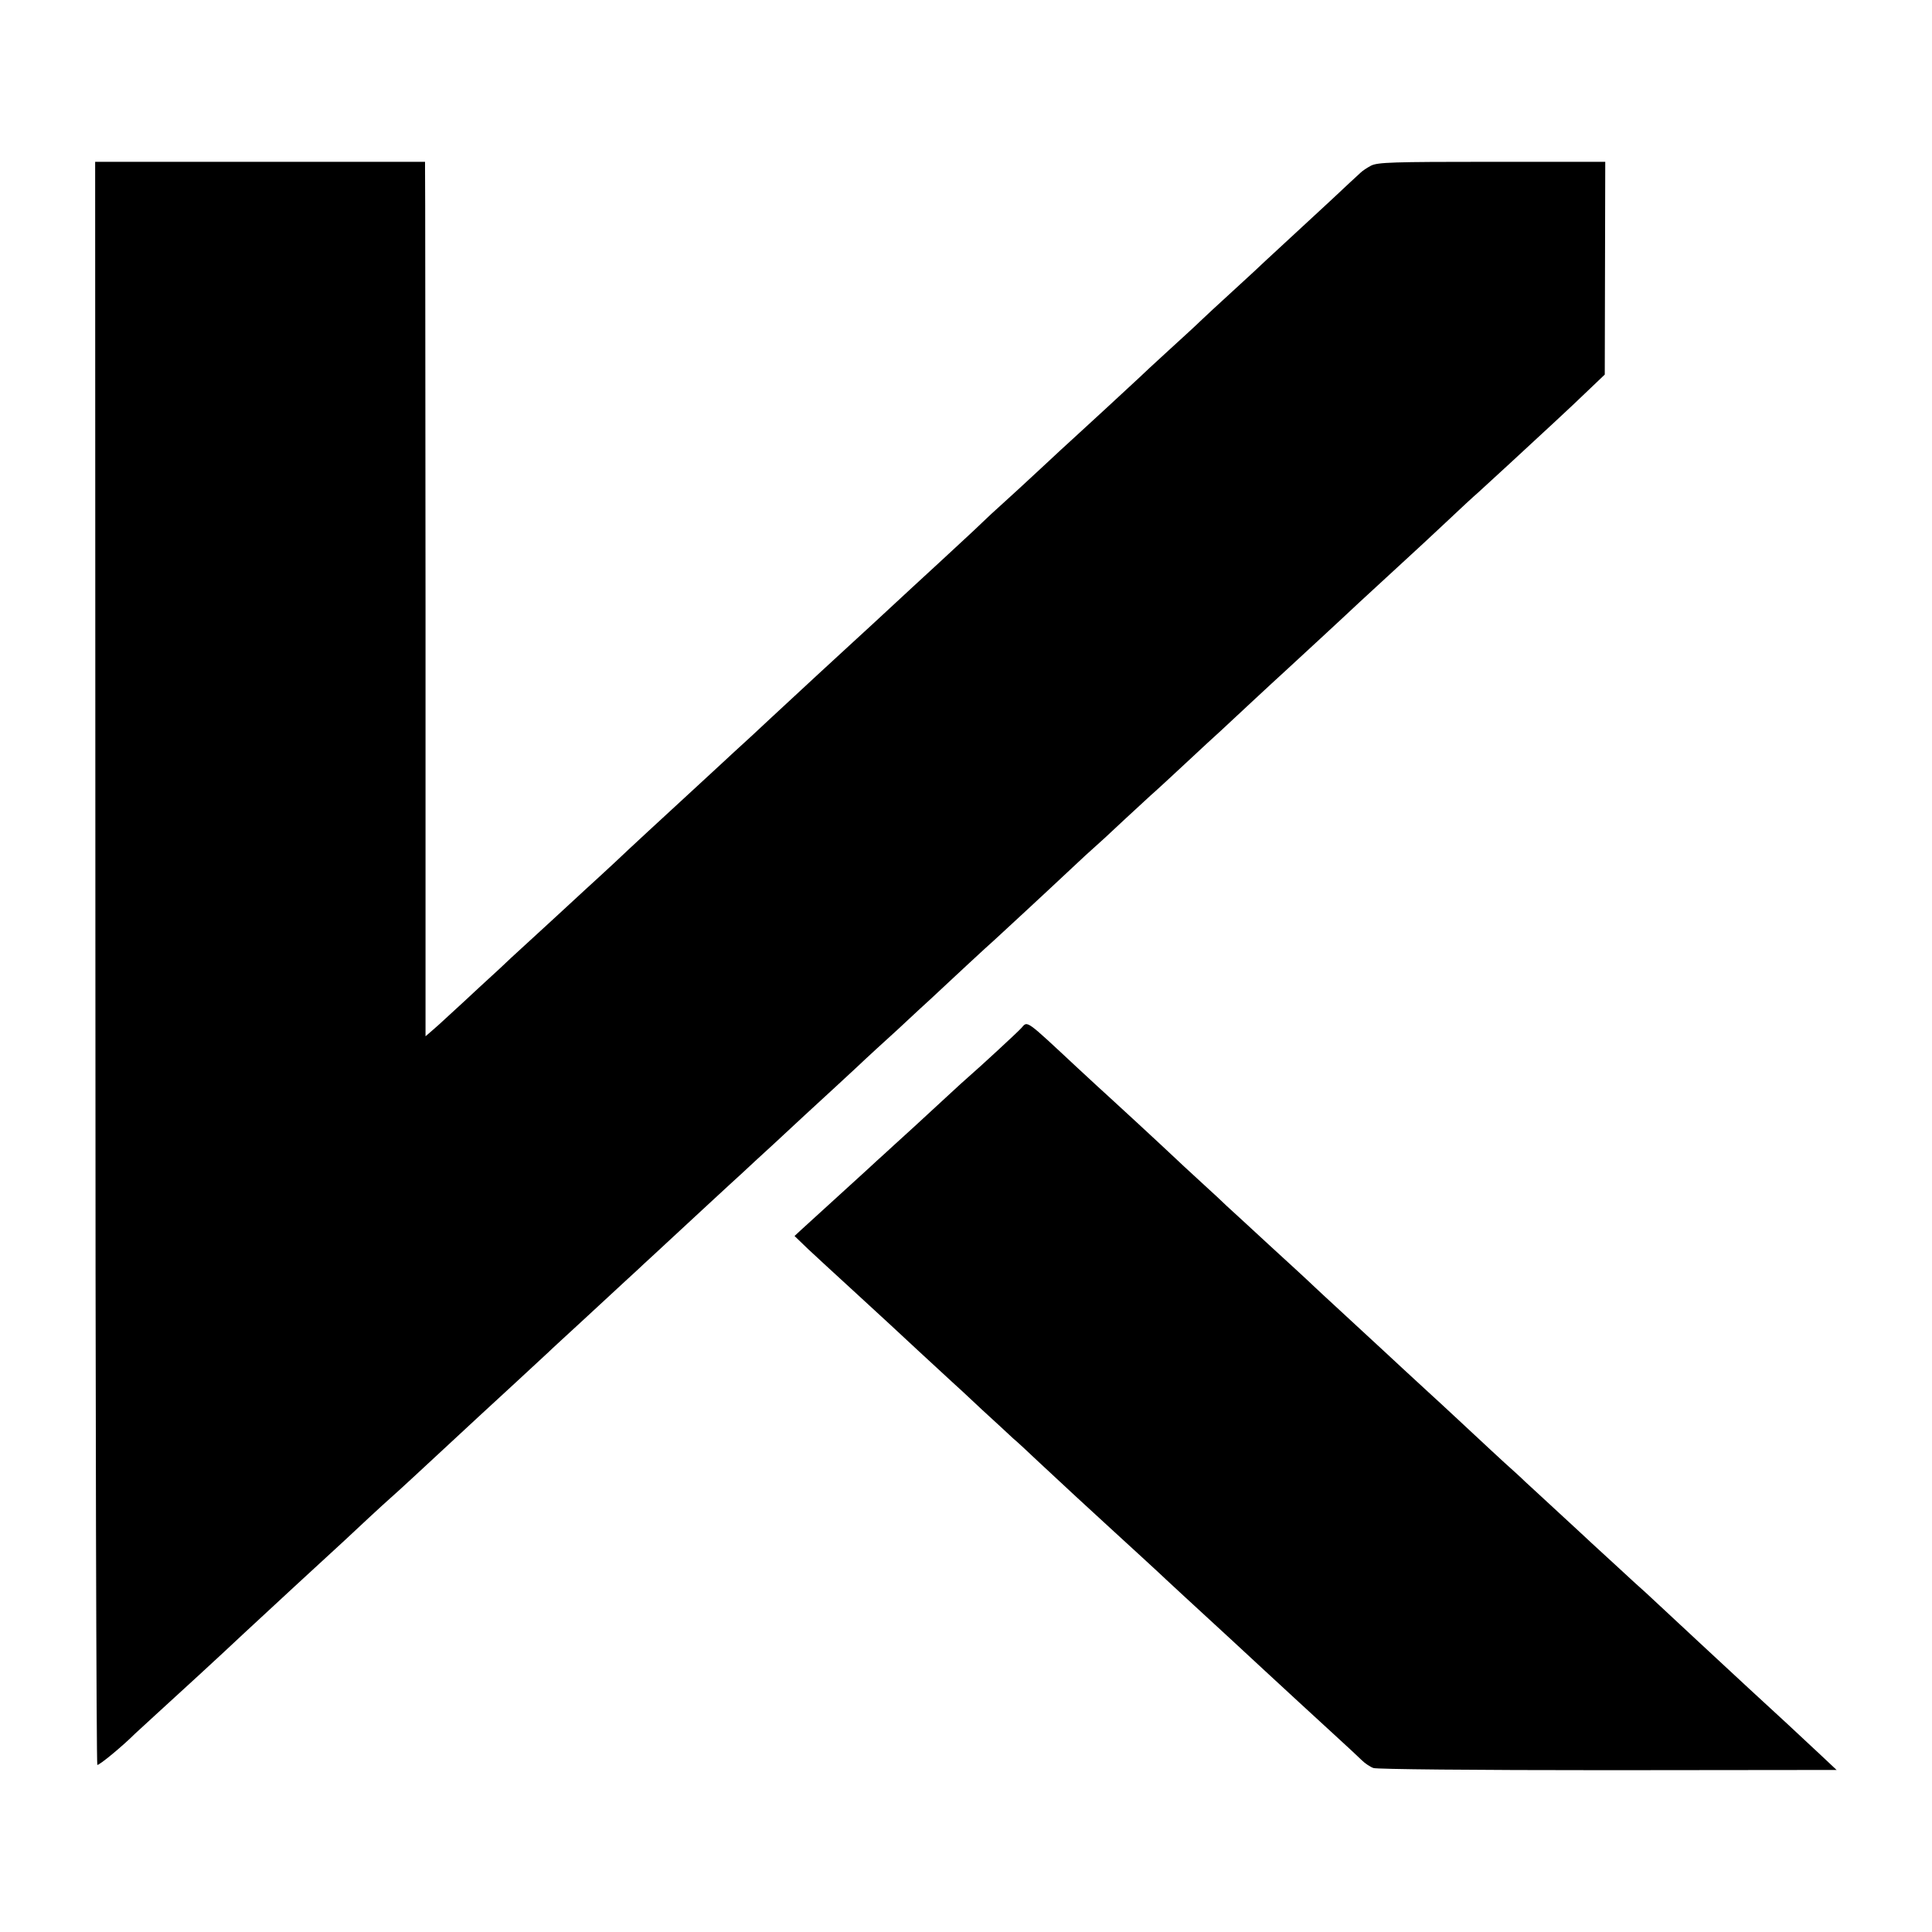 <?xml version="1.0" standalone="no"?>
<!DOCTYPE svg PUBLIC "-//W3C//DTD SVG 20010904//EN"
 "http://www.w3.org/TR/2001/REC-SVG-20010904/DTD/svg10.dtd">
<svg version="1.0" xmlns="http://www.w3.org/2000/svg"
 width="800pt" height="800pt" viewBox="0 0 800 800"
 preserveAspectRatio="xMidYMid meet">
<g transform="translate(0,800) scale(0.1,-0.1)"
fill="#000000" stroke="none">
<path d="M395 4013 c0 -1825 4 -3320 8 -3321 7 -3 105 78 156 129 9 8 48 44
86 79 90 82 269 246 359 331 39 36 136 126 216 200 217 199 229 211 305 282
39 36 80 74 93 85 20 17 140 128 268 247 51 48 132 122 249 230 59 55 120 111
135 125 14 14 80 74 146 135 65 60 143 132 173 160 30 27 66 61 81 75 15 14
57 52 92 85 82 76 274 254 313 289 17 16 75 70 130 120 55 51 112 104 126 117
33 30 239 220 253 234 6 6 65 60 131 120 65 61 126 117 135 125 65 61 250 233
267 247 23 21 222 205 323 300 36 34 76 71 89 82 14 12 72 65 129 119 58 53
112 104 122 112 9 8 68 62 130 120 62 58 127 118 144 133 17 16 76 71 131 122
55 51 114 106 131 121 51 47 243 224 313 290 59 54 116 107 215 198 17 15 81
75 142 132 61 58 121 113 133 123 12 11 72 66 134 123 61 56 145 134 187 173
41 38 104 97 140 132 l65 62 1 441 1 440 -469 0 c-414 0 -473 -2 -501 -16 -17
-9 -36 -22 -42 -28 -7 -6 -65 -60 -130 -121 -202 -187 -237 -219 -265 -245
-14 -14 -75 -70 -135 -125 -60 -55 -121 -111 -135 -125 -14 -14 -73 -68 -130
-120 -57 -52 -113 -104 -124 -115 -19 -18 -254 -235 -282 -260 -6 -5 -60 -55
-120 -111 -60 -56 -133 -123 -163 -150 -30 -27 -66 -60 -80 -74 -14 -14 -58
-55 -96 -90 -39 -36 -126 -117 -195 -180 -135 -125 -220 -204 -261 -241 -32
-29 -229 -211 -275 -254 -17 -16 -76 -70 -129 -120 -54 -49 -110 -101 -125
-115 -15 -14 -56 -52 -91 -84 -176 -162 -290 -267 -353 -327 -39 -36 -95 -88
-125 -115 -29 -27 -70 -65 -91 -84 -20 -19 -82 -75 -136 -125 -54 -49 -110
-101 -124 -115 -15 -14 -53 -49 -86 -79 -32 -30 -86 -80 -119 -110 -33 -31
-70 -64 -82 -74 l-21 -18 0 1783 c-1 981 -1 1795 -2 1811 l0 27 -683 0 -683 0
1 -3317z"/>
<path d="M4229 3743 c-14 -16 -170 -160 -223 -206 -12 -10 -41 -37 -66 -60
-25 -23 -94 -87 -154 -142 -61 -55 -117 -107 -126 -115 -9 -8 -41 -37 -71 -65
-80 -73 -237 -216 -271 -247 l-28 -26 56 -54 c31 -29 62 -57 68 -63 19 -17
249 -229 272 -250 21 -20 208 -193 255 -236 15 -13 71 -65 125 -116 55 -50
113 -104 129 -119 17 -14 62 -56 101 -93 68 -64 251 -233 305 -282 59 -54 213
-195 228 -210 16 -15 84 -78 270 -249 56 -52 117 -108 135 -125 48 -45 240
-221 315 -290 36 -33 76 -70 89 -83 13 -13 35 -28 49 -33 14 -5 409 -9 971 -9
l947 1 -66 62 c-56 53 -206 192 -299 277 -43 40 -354 328 -424 394 -17 15 -69
62 -115 105 -46 42 -95 87 -110 101 -15 14 -75 70 -135 125 -60 55 -123 114
-141 130 -17 17 -56 52 -86 79 -30 28 -86 79 -124 115 -39 36 -124 116 -190
176 -66 61 -149 137 -185 171 -127 117 -175 162 -210 194 -19 17 -57 53 -85
79 -27 26 -108 100 -180 166 -71 66 -150 138 -175 161 -25 24 -58 55 -75 70
-16 15 -62 57 -101 93 -108 102 -295 274 -315 292 -10 9 -67 61 -126 116 -221
206 -207 196 -234 166z"/>
</g>
</svg>
